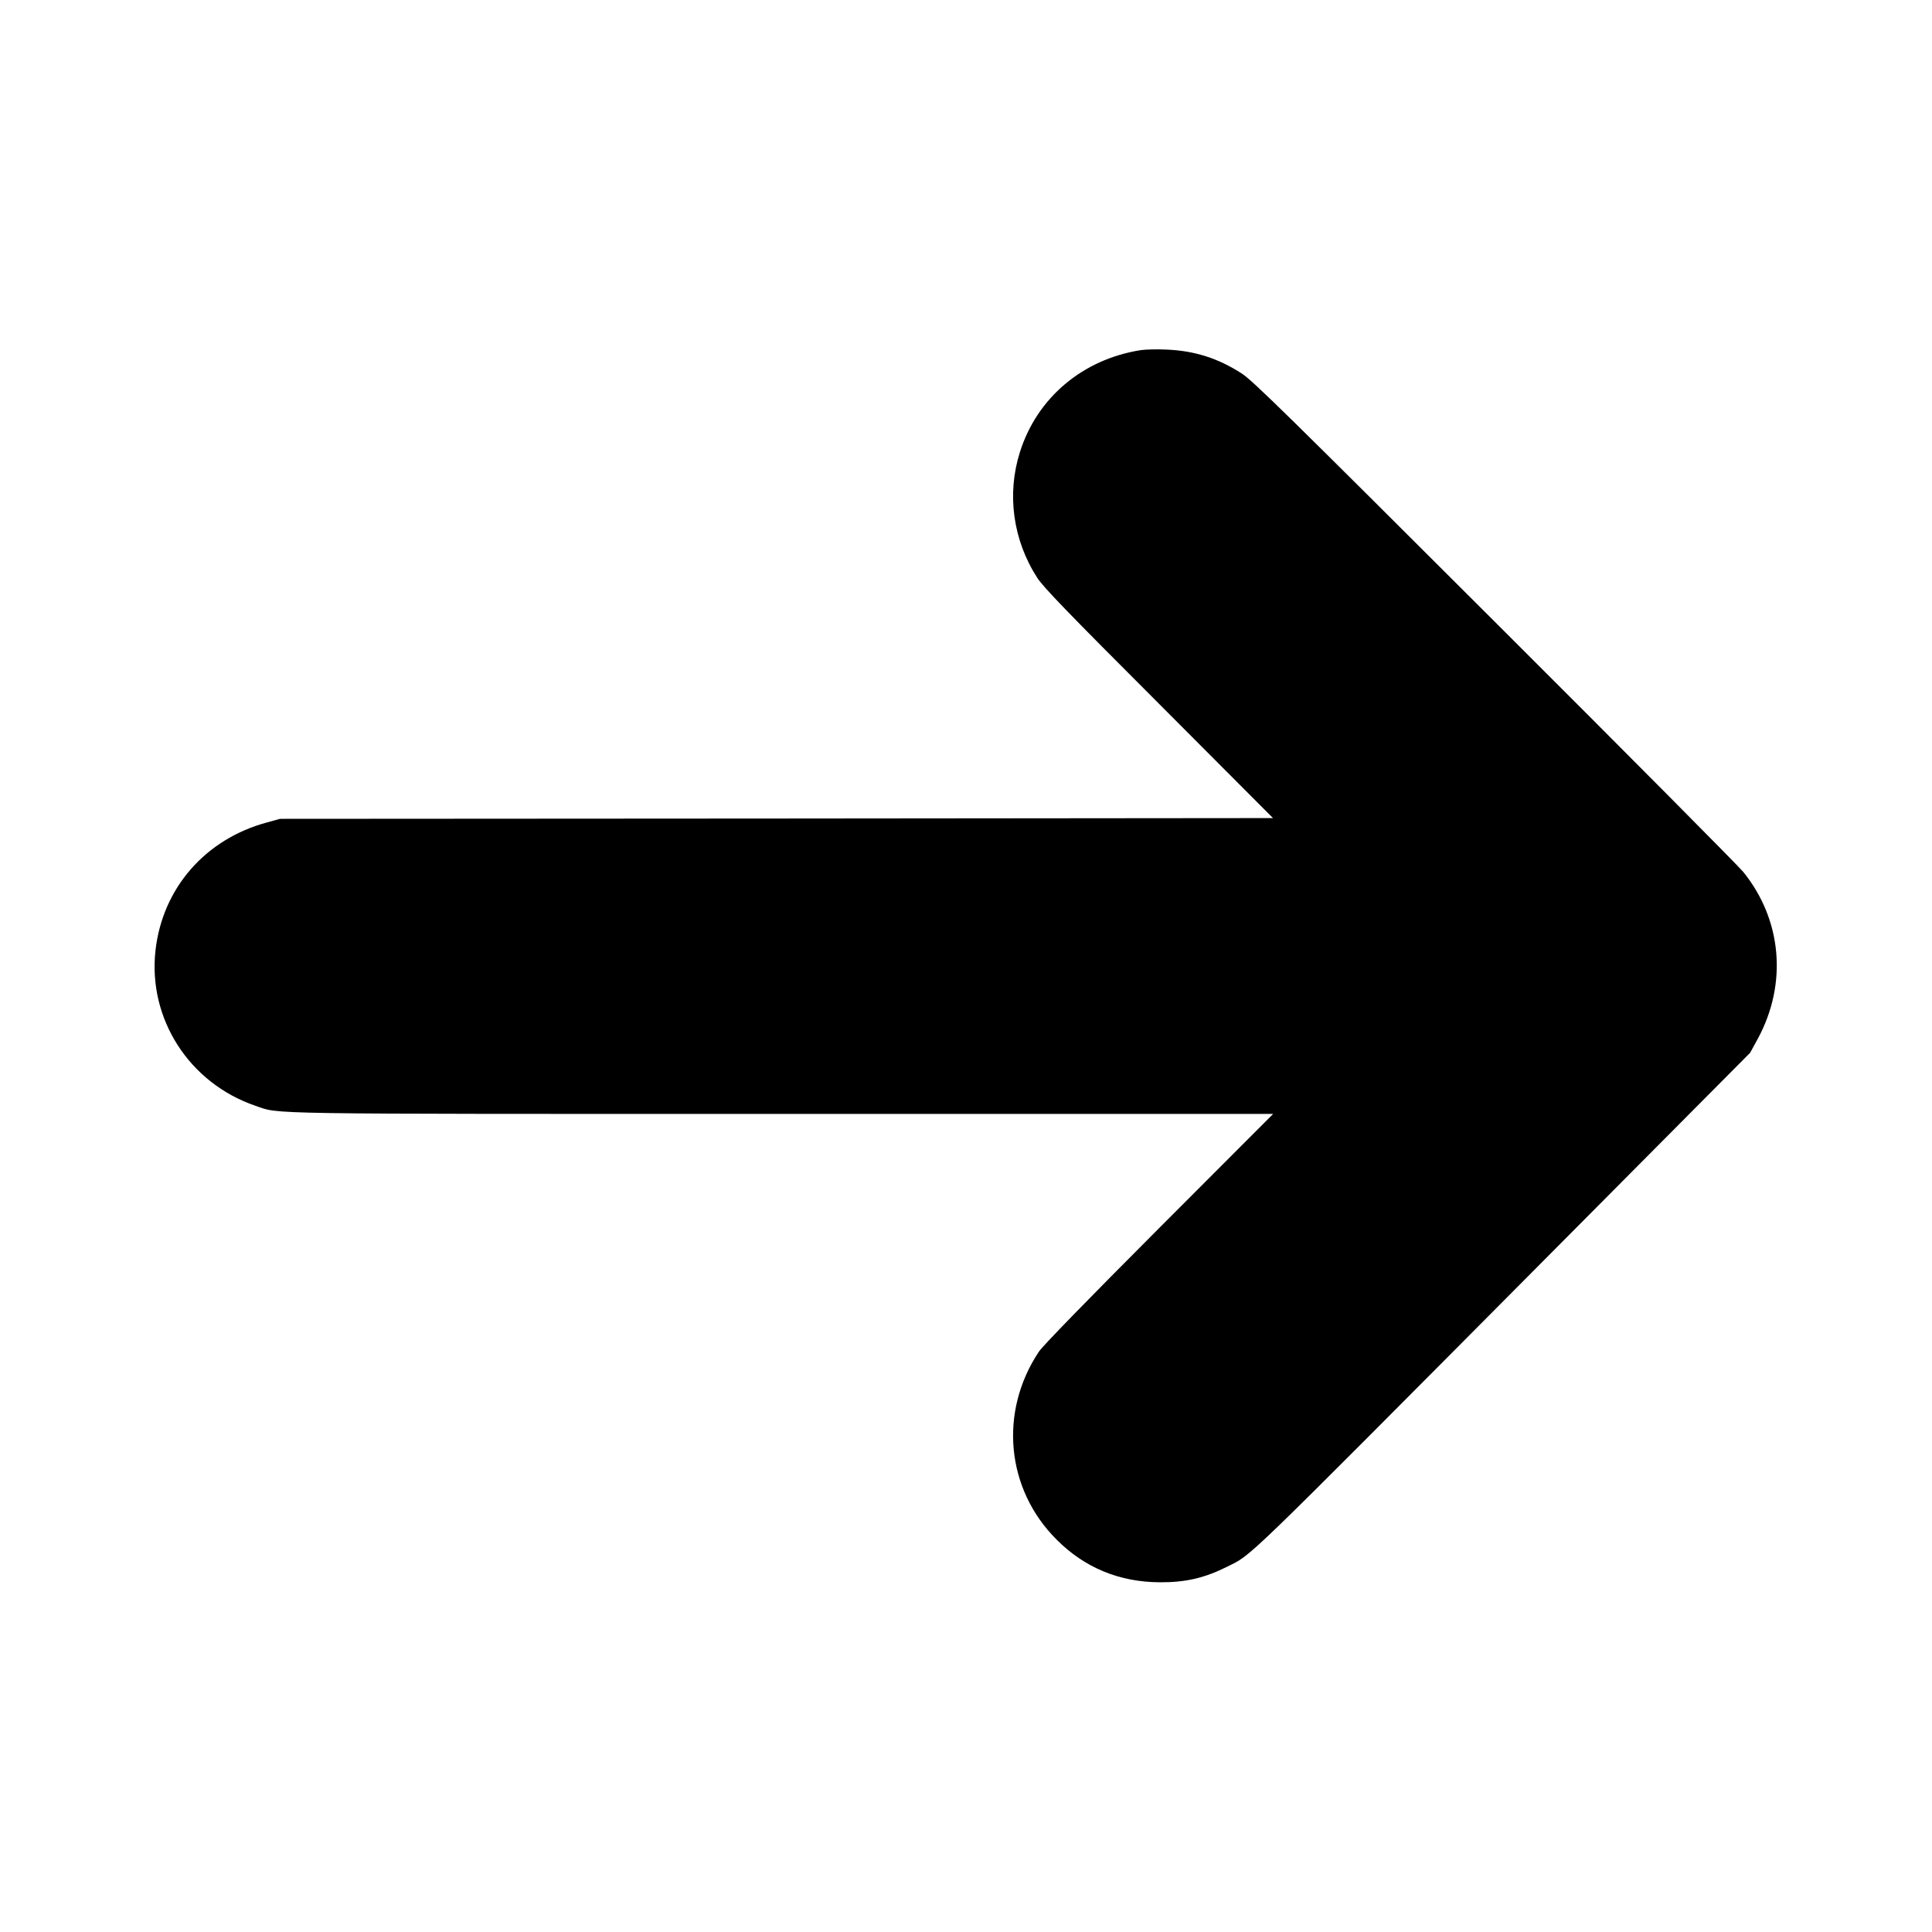 <svg version="1.0" xmlns="http://www.w3.org/2000/svg"
 width="1280pt" height="1280pt" viewBox="0 0 1280 1280"
 preserveAspectRatio="xMidYMid meet"><g transform="translate(0,1280) scale(0.1,-0.1)"
fill="#000000" stroke="none">
<path d="M7556 10480 c-384 -61 -686 -316 -799 -676 -88 -278 -46 -583 115
-832 40 -62 200 -228 806 -834 l756 -758 -3289 -3 -3290 -2 -83 -23 c-412
-110 -696 -437 -742 -850 -50 -453 224 -878 662 -1028 166 -57 -15 -54 3503
-54 l3240 0 -756 -757 c-470 -471 -772 -781 -796 -818 -266 -399 -218 -911
117 -1245 186 -187 417 -282 685 -283 169 -1 295 28 445 103 168 85 66 -15
2024 1955 l1441 1450 52 95 c196 364 159 787 -98 1104 -32 39 -772 785 -1646
1657 -1369 1367 -1600 1594 -1674 1643 -157 102 -315 153 -504 160 -60 3 -137
1 -169 -4z"/>
</g>
</svg>
